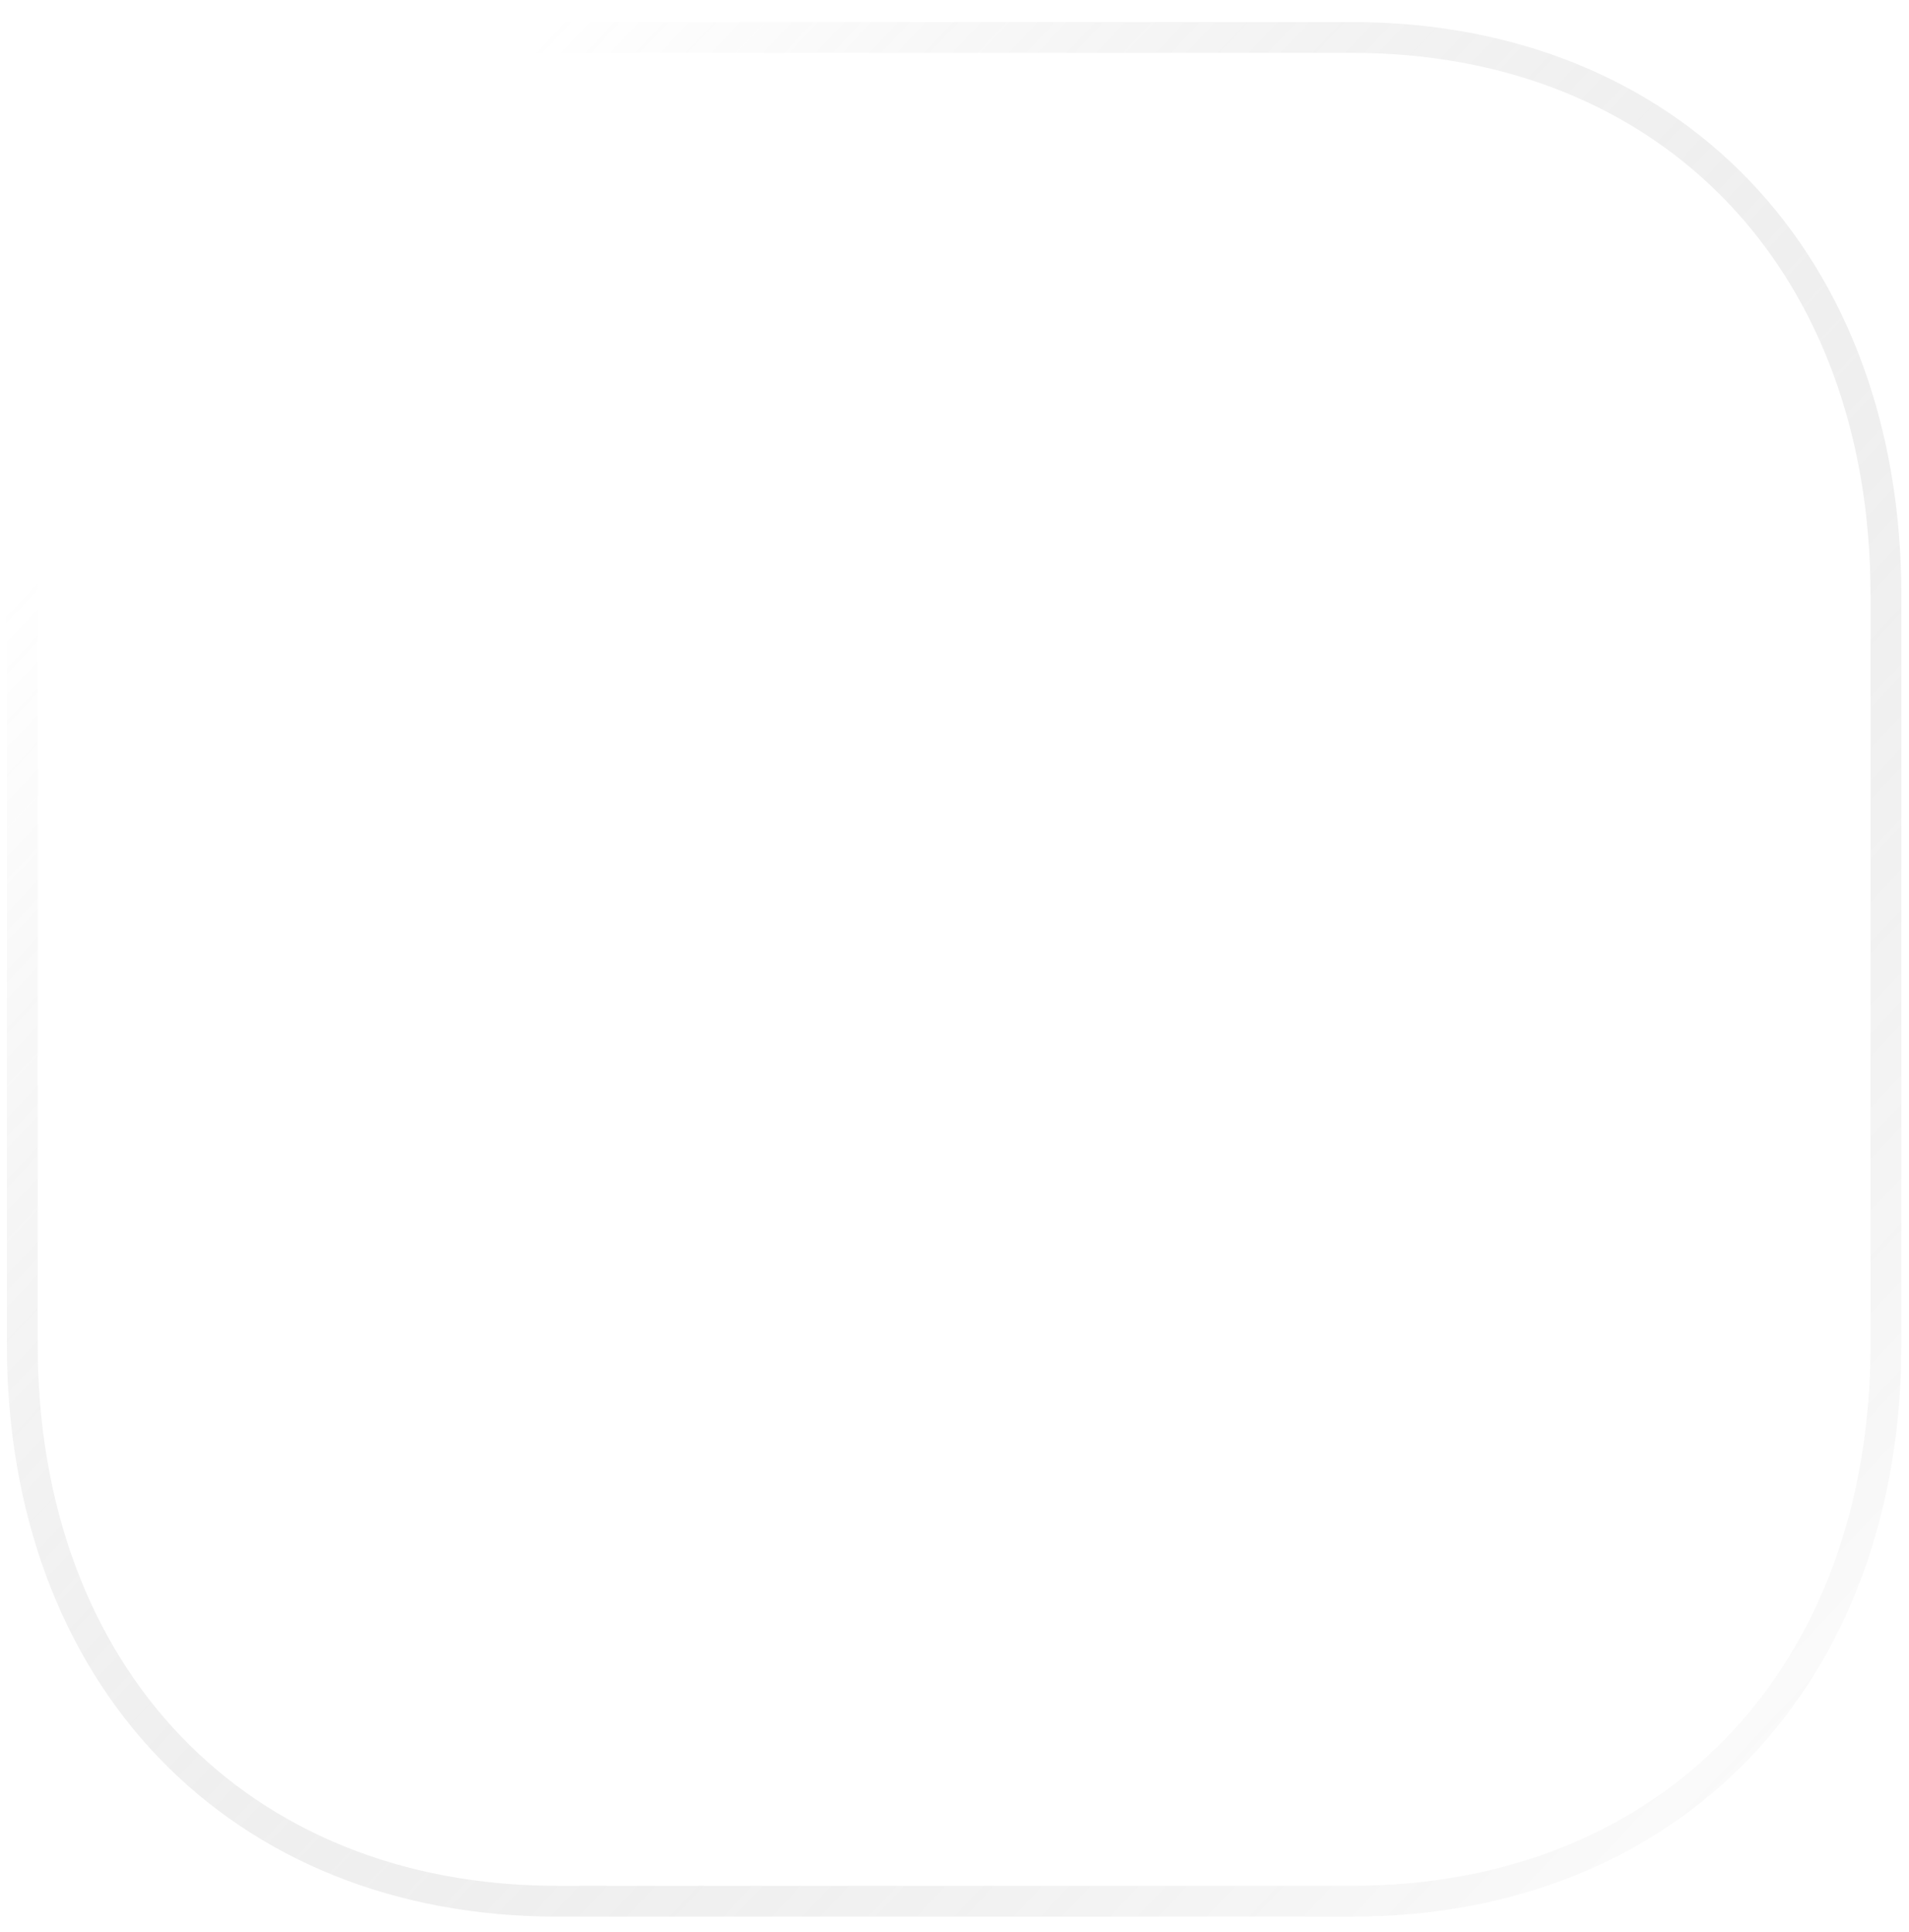 <svg width="82" height="83" viewBox="0 0 82 83" fill="none" xmlns="http://www.w3.org/2000/svg">
<g filter="url(#filter0_b_101_2275)">
<path d="M58.068 2.271H23.939C10.595 2.271 1.619 11.64 1.619 25.575V57.739C1.619 71.635 10.595 81 23.939 81H58.068C71.412 81 80.348 71.635 80.348 57.739V25.575C80.348 11.64 71.412 2.271 58.068 2.271Z" fill="white" fill-opacity="0.3"/>
<path d="M58.068 1.609H23.939C17.106 1.609 11.347 4.011 7.297 8.239C3.249 12.465 0.957 18.464 0.957 25.575V57.739C0.957 64.831 3.25 70.819 7.297 75.039C11.347 79.261 17.106 81.662 23.939 81.662H58.068C64.901 81.662 70.65 79.26 74.691 75.038C78.728 70.818 81.01 64.83 81.01 57.739V25.575C81.01 18.465 78.728 12.466 74.691 8.24C70.651 4.011 64.901 1.609 58.068 1.609Z" stroke="url(#paint0_linear_101_2275)" stroke-width="1.324" stroke-linecap="round" stroke-linejoin="round"/>
</g>
<g filter="url(#filter1_bd_101_2275)">
<mask id="path-3-inside-1_101_2275" fill="white">
<path fill-rule="evenodd" clip-rule="evenodd" d="M37.558 26.641C37.558 28.526 39.093 30.066 40.944 30.066C42.912 30.066 44.447 28.526 44.447 26.641C44.447 24.712 42.912 23.177 41.022 23.177C39.093 23.177 37.558 24.712 37.558 26.641ZM40.944 59.944C42.873 59.944 44.408 58.409 44.408 56.519V39.12C44.408 37.227 42.873 35.656 40.944 35.656C39.054 35.656 37.519 37.227 37.519 39.12V56.519C37.519 58.409 39.054 59.944 40.944 59.944Z"/>
</mask>
<path fill-rule="evenodd" clip-rule="evenodd" d="M37.558 26.641C37.558 28.526 39.093 30.066 40.944 30.066C42.912 30.066 44.447 28.526 44.447 26.641C44.447 24.712 42.912 23.177 41.022 23.177C39.093 23.177 37.558 24.712 37.558 26.641ZM40.944 59.944C42.873 59.944 44.408 58.409 44.408 56.519V39.12C44.408 37.227 42.873 35.656 40.944 35.656C39.054 35.656 37.519 37.227 37.519 39.12V56.519C37.519 58.409 39.054 59.944 40.944 59.944Z" fill="url(#paint1_linear_101_2275)"/>
<path d="M40.944 29.666C39.318 29.666 37.958 28.309 37.958 26.641H37.158C37.158 28.744 38.869 30.466 40.944 30.466V29.666ZM44.047 26.641C44.047 28.3 42.697 29.666 40.944 29.666V30.466C43.127 30.466 44.847 28.753 44.847 26.641H44.047ZM41.022 23.577C42.688 23.577 44.047 24.93 44.047 26.641H44.847C44.847 24.494 43.136 22.777 41.022 22.777V23.577ZM37.958 26.641C37.958 24.933 39.315 23.577 41.022 23.577V22.777C38.873 22.777 37.158 24.491 37.158 26.641H37.958ZM44.008 56.519C44.008 58.185 42.655 59.544 40.944 59.544V60.344C43.09 60.344 44.808 58.633 44.808 56.519H44.008ZM44.008 39.12V56.519H44.808V39.12H44.008ZM40.944 36.056C42.649 36.056 44.008 37.445 44.008 39.12H44.808C44.808 37.008 43.096 35.256 40.944 35.256V36.056ZM37.919 39.12C37.919 37.442 39.281 36.056 40.944 36.056V35.256C38.828 35.256 37.119 37.011 37.119 39.12H37.919ZM37.919 56.519V39.12H37.119V56.519H37.919ZM40.944 59.544C39.275 59.544 37.919 58.188 37.919 56.519H37.119C37.119 58.63 38.833 60.344 40.944 60.344V59.544Z" fill="url(#paint2_linear_101_2275)" mask="url(#path-3-inside-1_101_2275)"/>
</g>
<defs>
<filter id="filter0_b_101_2275" x="-16.748" y="-16.097" width="115.464" height="115.464" filterUnits="userSpaceOnUse" color-interpolation-filters="sRGB">
<feFlood flood-opacity="0" result="BackgroundImageFix"/>
<feGaussianBlur in="BackgroundImage" stdDeviation="8.522"/>
<feComposite in2="SourceAlpha" operator="in" result="effect1_backgroundBlur_101_2275"/>
<feBlend mode="normal" in="SourceGraphic" in2="effect1_backgroundBlur_101_2275" result="shape"/>
</filter>
<filter id="filter1_bd_101_2275" x="22.519" y="8.177" width="36.928" height="66.767" filterUnits="userSpaceOnUse" color-interpolation-filters="sRGB">
<feFlood flood-opacity="0" result="BackgroundImageFix"/>
<feGaussianBlur in="BackgroundImage" stdDeviation="7.5"/>
<feComposite in2="SourceAlpha" operator="in" result="effect1_backgroundBlur_101_2275"/>
<feColorMatrix in="SourceAlpha" type="matrix" values="0 0 0 0 0 0 0 0 0 0 0 0 0 0 0 0 0 0 127 0" result="hardAlpha"/>
<feOffset dx="5" dy="5"/>
<feGaussianBlur stdDeviation="5"/>
<feColorMatrix type="matrix" values="0 0 0 0 0 0 0 0 0 0 0 0 0 0 0 0 0 0 0.5 0"/>
<feBlend mode="normal" in2="effect1_backgroundBlur_101_2275" result="effect2_dropShadow_101_2275"/>
<feBlend mode="normal" in="SourceGraphic" in2="effect2_dropShadow_101_2275" result="shape"/>
</filter>
<linearGradient id="paint0_linear_101_2275" x1="14.152" y1="11.443" x2="84.402" y2="77.511" gradientUnits="userSpaceOnUse">
<stop stop-color="white" stop-opacity="0.25"/>
<stop offset="1" stop-opacity="0"/>
</linearGradient>
<linearGradient id="paint1_linear_101_2275" x1="40.984" y1="25.251" x2="34.608" y2="24.747" gradientUnits="userSpaceOnUse">
<stop stop-color="white" stop-opacity="0.75"/>
<stop offset="1" stop-color="white" stop-opacity="0.2"/>
</linearGradient>
<linearGradient id="paint2_linear_101_2275" x1="38.622" y1="27.46" x2="49.242" y2="29.939" gradientUnits="userSpaceOnUse">
<stop stop-color="white" stop-opacity="0.25"/>
<stop offset="1" stop-color="white" stop-opacity="0"/>
</linearGradient>
</defs>
</svg>
